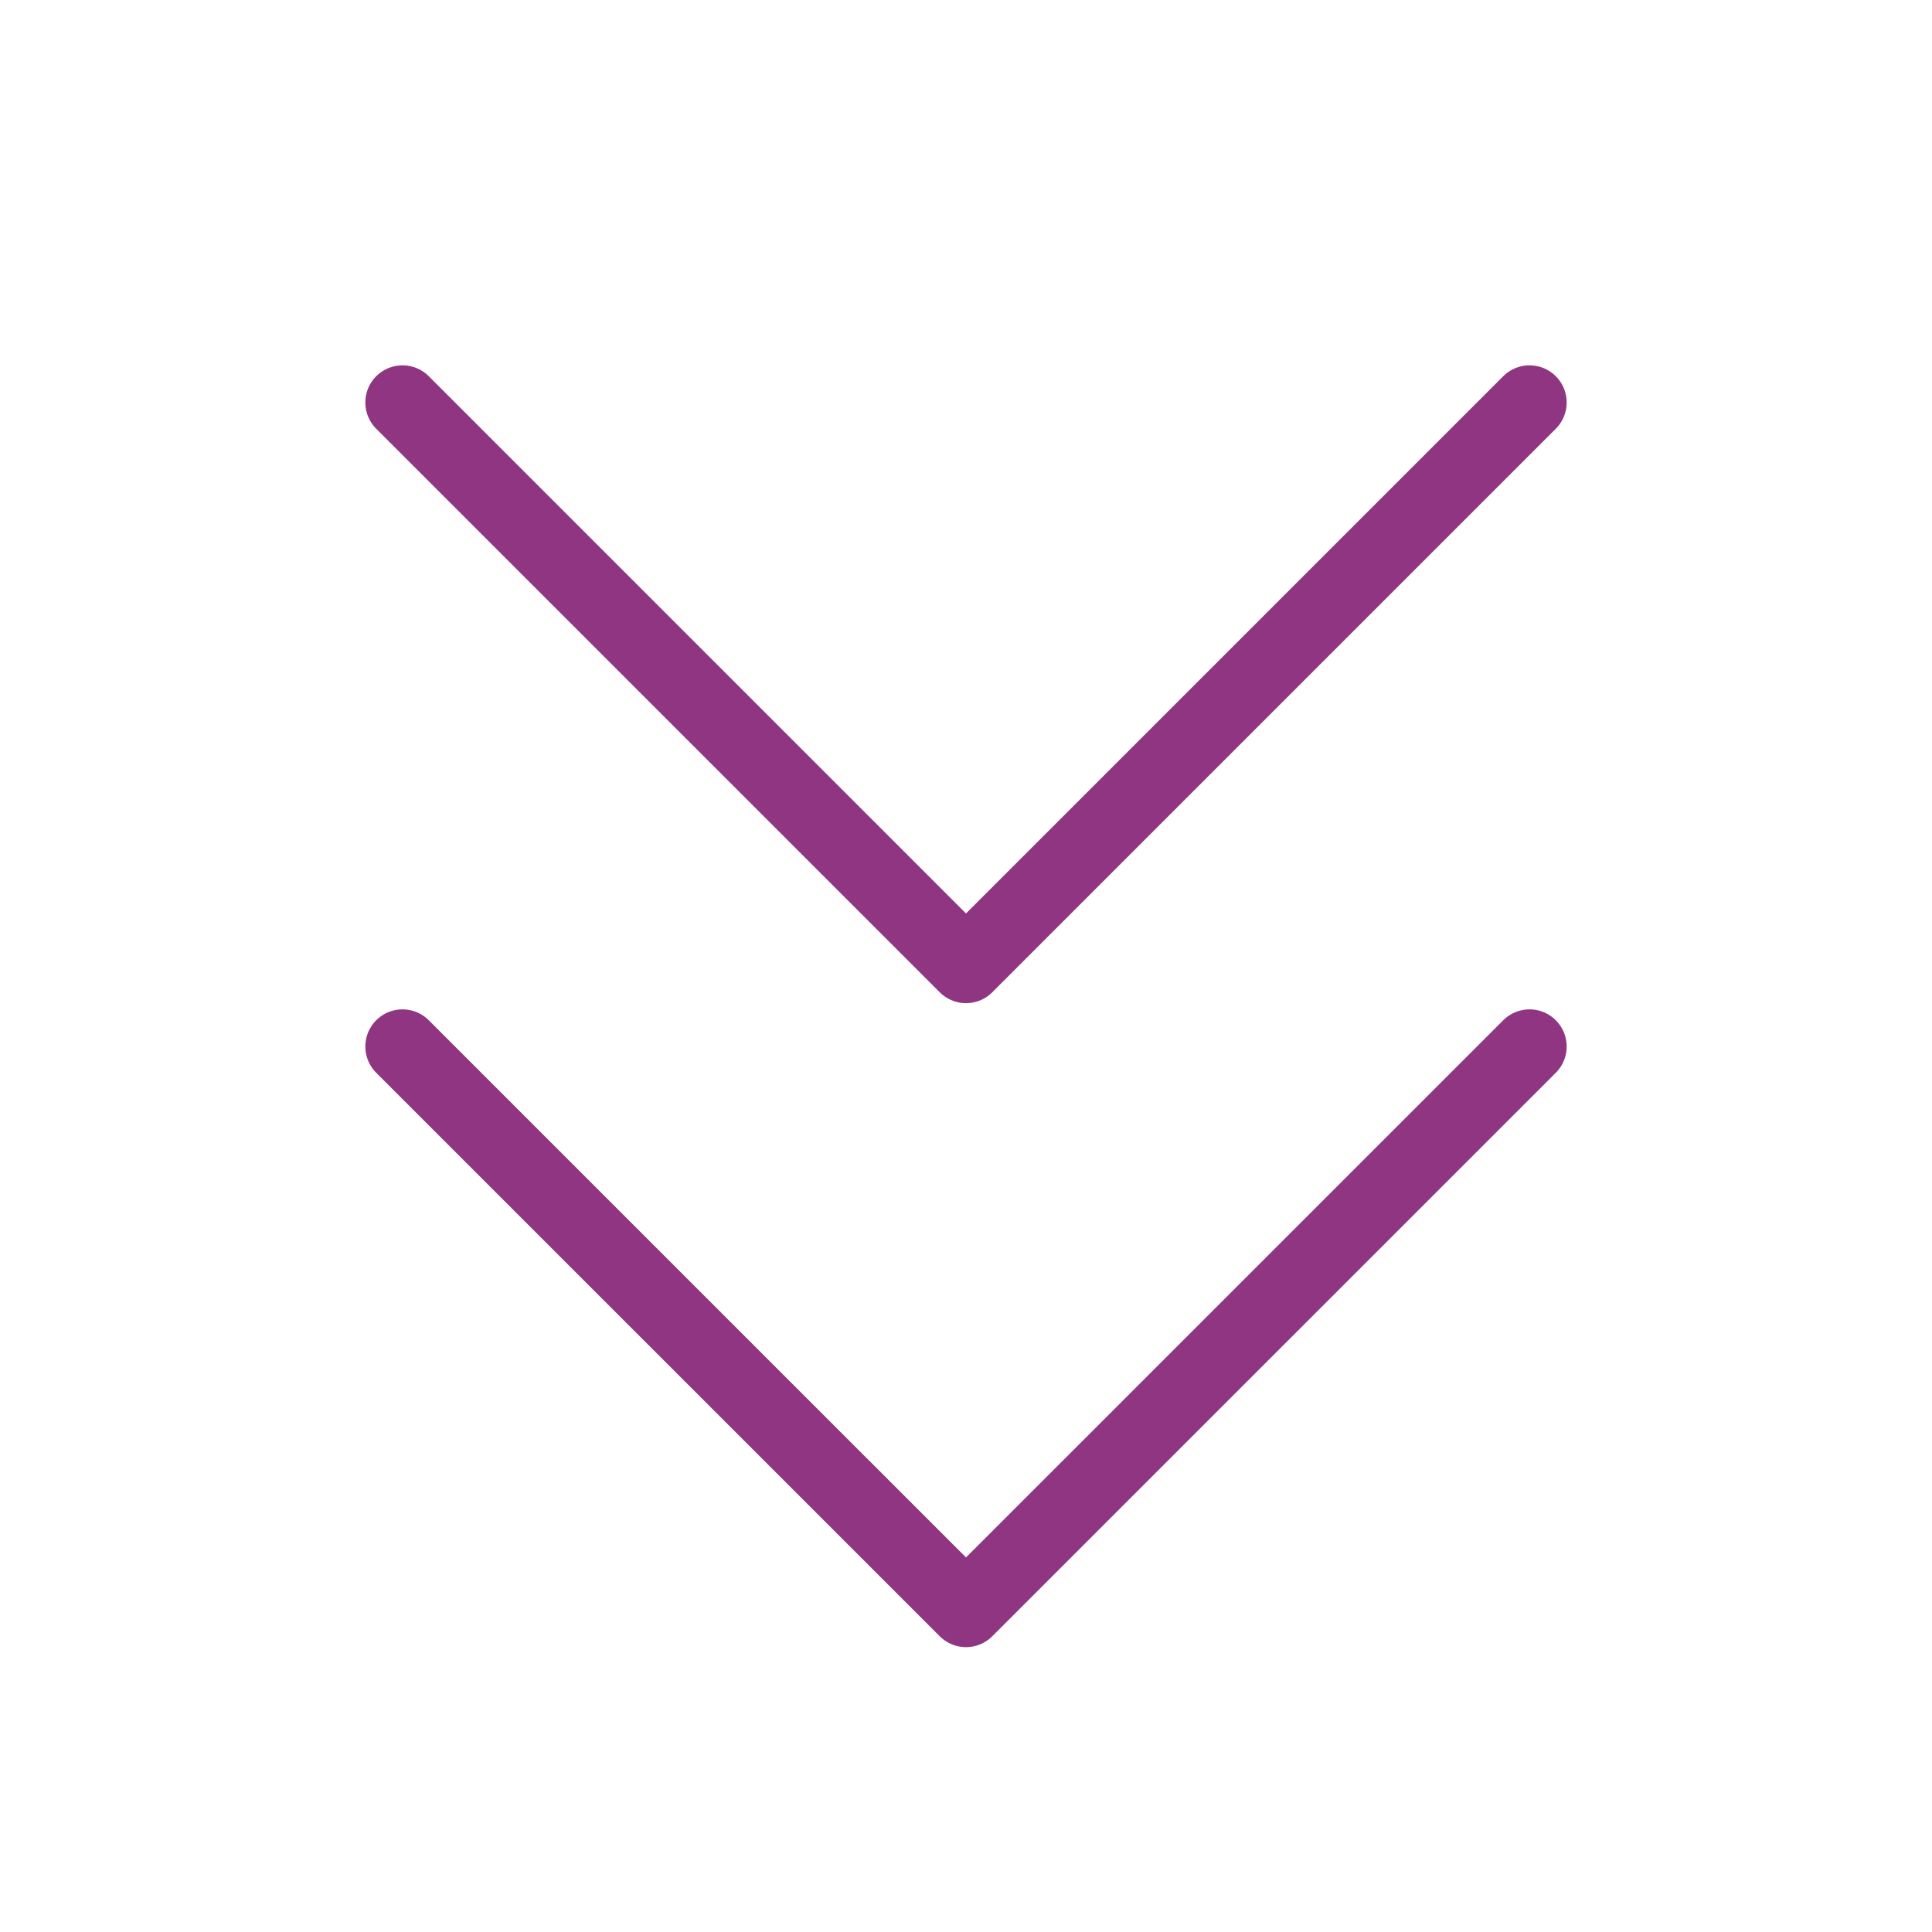<svg width="52" height="52" viewBox="0 0 52 52" fill="none" xmlns="http://www.w3.org/2000/svg">
<path d="M41.167 28.167L26 43.333L10.833 28.167M41.167 10.833L26 26L10.833 10.833" stroke="#903581" stroke-width="2" stroke-linecap="round" stroke-linejoin="round"/>
</svg>
